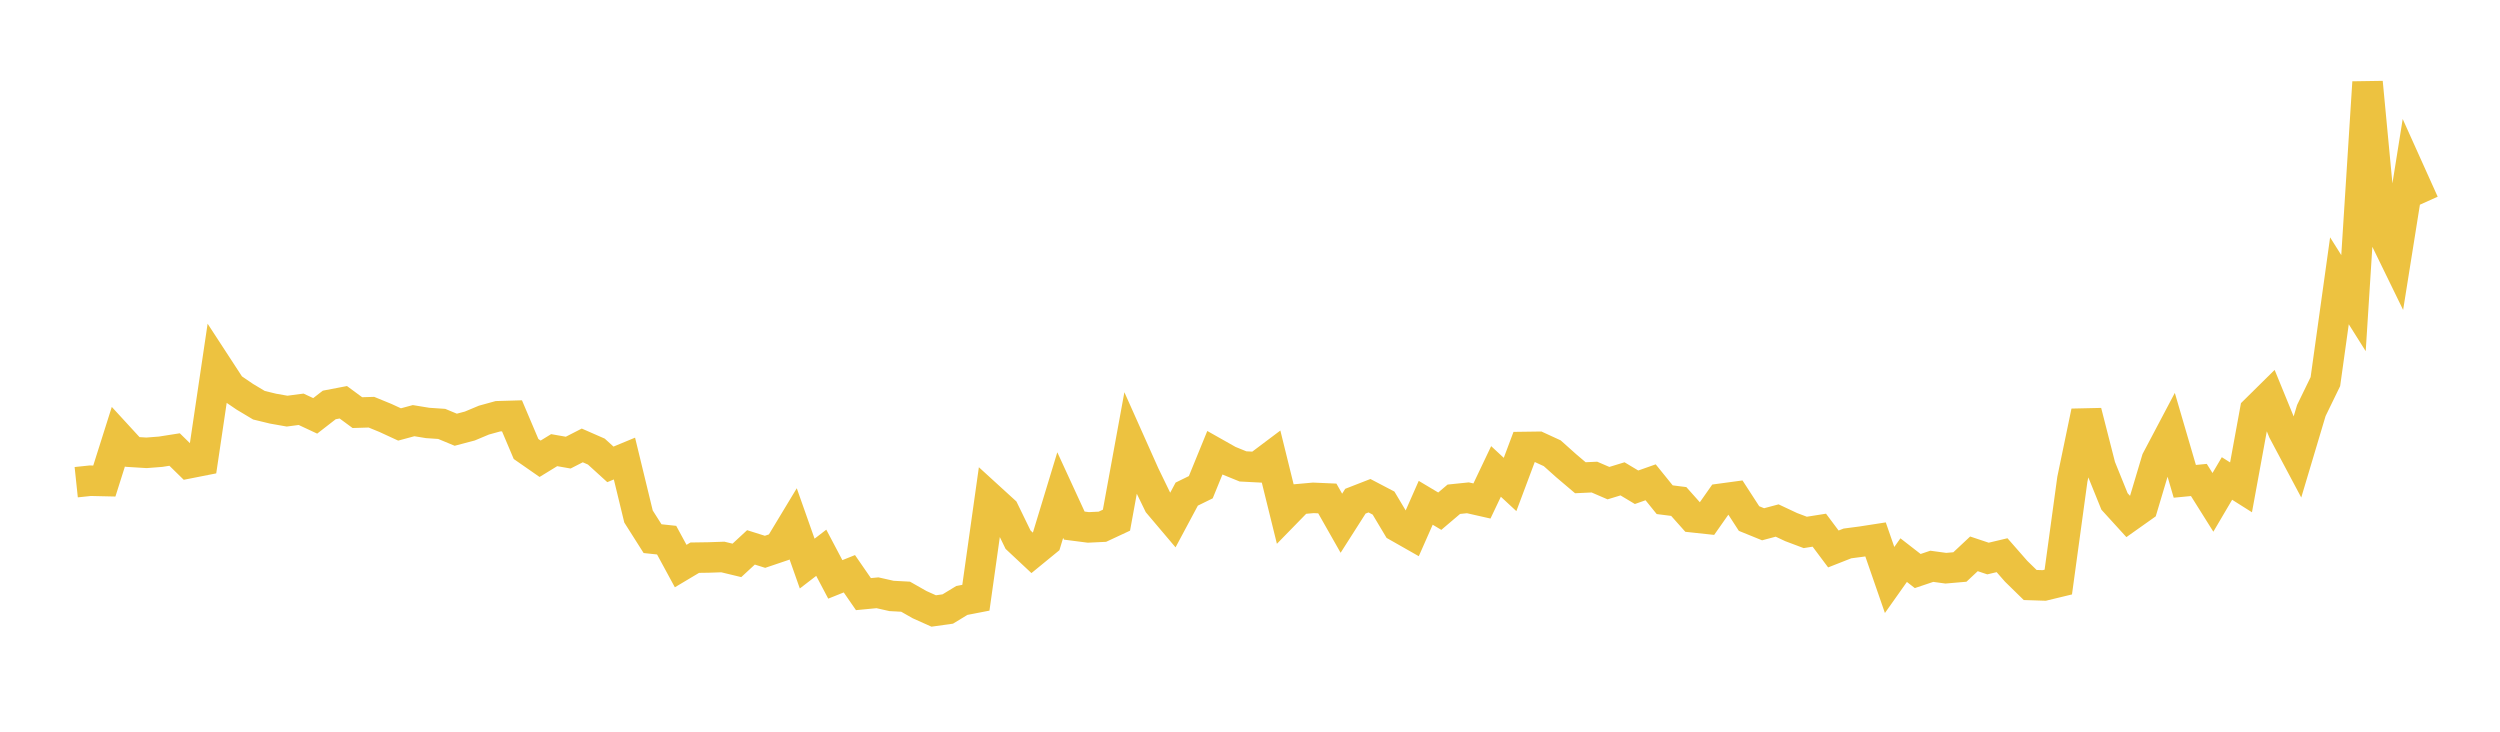 <svg width="164" height="48" xmlns="http://www.w3.org/2000/svg" xmlns:xlink="http://www.w3.org/1999/xlink"><path fill="none" stroke="rgb(237,194,64)" stroke-width="2" d="M5,31.632L5.922,31.535L6.844,31.556L7.766,28.643L8.689,29.648L9.611,29.705L10.533,29.634L11.455,29.489L12.377,30.391L13.299,30.209L14.222,23.99L15.144,25.405L16.066,26.032L16.988,26.583L17.91,26.807L18.832,26.97L19.754,26.849L20.677,27.281L21.599,26.565L22.521,26.389L23.443,27.068L24.365,27.04L25.287,27.418L26.21,27.844L27.132,27.595L28.054,27.746L28.976,27.808L29.898,28.19L30.82,27.947L31.743,27.56L32.665,27.306L33.587,27.279L34.509,29.454L35.431,30.095L36.353,29.53L37.275,29.692L38.198,29.22L39.12,29.624L40.042,30.463L40.964,30.081L41.886,33.882L42.808,35.336L43.731,35.434L44.653,37.134L45.575,36.584L46.497,36.57L47.419,36.539L48.341,36.761L49.263,35.908L50.186,36.199L51.108,35.887L52.03,34.359L52.952,36.971L53.874,36.262L54.796,38.008L55.719,37.638L56.641,38.974L57.563,38.886L58.485,39.094L59.407,39.143L60.329,39.667L61.251,40.08L62.174,39.951L63.096,39.39L64.018,39.211L64.94,32.666L65.862,33.507L66.784,35.402L67.707,36.266L68.629,35.512L69.551,32.477L70.473,34.479L71.395,34.598L72.317,34.554L73.24,34.123L74.162,29.084L75.084,31.149L76.006,33.048L76.928,34.137L77.85,32.413L78.772,31.961L79.695,29.701L80.617,30.221L81.539,30.596L82.461,30.644L83.383,29.951L84.305,33.688L85.228,32.742L86.15,32.659L87.072,32.699L87.994,34.324L88.916,32.878L89.838,32.519L90.76,33.002L91.683,34.547L92.605,35.071L93.527,32.983L94.449,33.534L95.371,32.751L96.293,32.656L97.216,32.865L98.138,30.926L99.06,31.782L99.982,29.322L100.904,29.309L101.826,29.733L102.749,30.558L103.671,31.34L104.593,31.297L105.515,31.694L106.437,31.412L107.359,31.964L108.281,31.639L109.204,32.781L110.126,32.898L111.048,33.933L111.97,34.032L112.892,32.718L113.814,32.593L114.737,34.017L115.659,34.392L116.581,34.146L117.503,34.579L118.425,34.926L119.347,34.78L120.269,36.012L121.192,35.649L122.114,35.528L123.036,35.385L123.958,38.047L124.88,36.744L125.802,37.46L126.725,37.149L127.647,37.275L128.569,37.195L129.491,36.332L130.413,36.64L131.335,36.421L132.257,37.474L133.18,38.376L134.102,38.406L135.024,38.183L135.946,31.444L136.868,27.006L137.79,30.617L138.713,32.896L139.635,33.908L140.557,33.255L141.479,30.168L142.401,28.422L143.323,31.575L144.246,31.486L145.168,32.955L146.09,31.388L147.012,31.97L147.934,26.937L148.856,26.027L149.778,28.282L150.701,30.017L151.623,26.93L152.545,25.034L153.467,18.421L154.389,19.886L155.311,5.397L156.234,15.156L157.156,17.047L158.078,11.266L159,13.314"></path></svg>